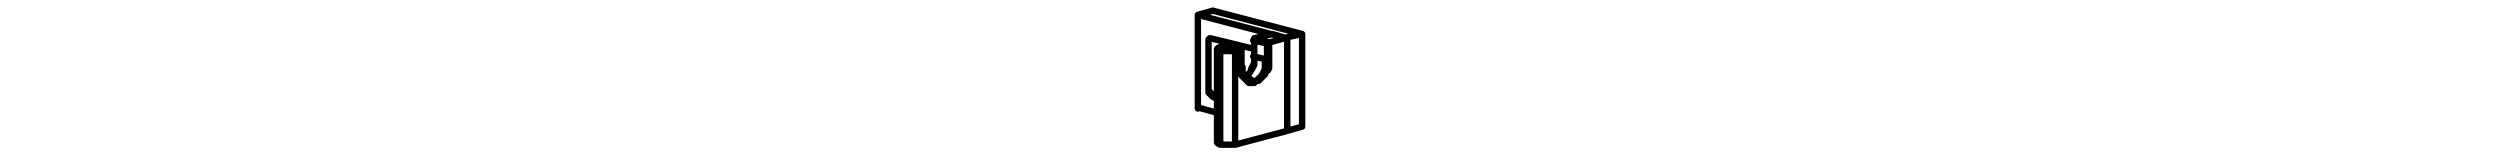 <?xml version="1.0" encoding="utf-8"?>
<!-- Generator: Adobe Illustrator 25.2.1, SVG Export Plug-In . SVG Version: 6.00 Build 0)  -->
<svg version="1.1" id="Livello_1" xmlns="http://www.w3.org/2000/svg" xmlns:xlink="http://www.w3.org/1999/xlink" x="0px" y="0px"
	 viewBox="0 0 235 15" style="enable-background:new 0 0 235 15;" xml:space="preserve">
<style type="text/css">
	.st0{fill:none;stroke:#000000;stroke-width:0.6;stroke-linecap:round;stroke-linejoin:round;stroke-miterlimit:10;}
</style>
<path class="st0" d="M113.8,3.6L113.8,3.6 M113.6,8.2L113.6,8.2 M113.6,3.8L113.6,3.8 M114.2,9.2L114.2,9.2 M113.8,3.6l4.1,1
	 M113.8,3.6L113.8,3.6L113.8,3.6l-0.1,0l0,0l0,0l0,0l0,0v0 M113.6,8.2V3.8 M113.6,8.2l0,0.1l0,0.1l0,0.1l0.1,0.1l0.1,0.1l0.1,0.1
	l0.1,0.1l0.1,0.1l0.1,0.1l0.1,0 M114.4,9.2l-0.2-0.1 M114,1l-1.4,0.4 M122.4,3.2L114,1 M121,12.3l1.4-0.4 M122.4,11.9V3.2
	 M122.4,3.2L121,3.5 M112.6,10.1l1.8,0.5 M121,3.5v8.8 M112.6,1.4l8.4,2.2 M112.6,1.4v8.8 M114.2,9.2l0.2,0.1 M114.2,9.2L114.2,9.2
	L114,9.1L113.9,9l-0.1-0.1l-0.1-0.1l-0.1-0.1l0-0.1l0-0.1l0-0.1l0-0.1 M113.6,8.2V3.8 M113.6,3.8L113.6,3.8l0-0.1l0,0l0,0l0,0l0,0h0
	h0 M113.8,3.6l4.1,1 M117.9,3.7v1.6 M117.9,3.6l1.7-0.4 M119.6,3.2l1.4,0.4 M119.1,4.1l-1.3-0.3 M117.9,3.6l1.4,0.4 M117.9,3.6v0.1
	 M119.1,4.1l0.1-0.1 M119.1,5.6V4.1 M117.6,6.5L117.6,6.5l0.1-0.2l0.1-0.2l0.1-0.2l0-0.2l0-0.2l0-0.2l0-0.2 M119.1,5.6l-1.3-0.3
	 M117.9,5.3l0,0.2l0,0.2l0,0.2l0,0.2l-0.1,0.2l-0.1,0.2l-0.1,0.1l-0.1,0.2l-0.1,0.1l-0.1,0.1L117.2,7L117,7.1l-0.1,0 M119.1,5.6h0.1
	 M116.7,6.3v0.2l0,0.2l0,0.2l0,0.2l0.1,0.1l0.1,0.1l0.1,0.1l0.1,0.1l0.1,0.1l0.1,0.1l0.1,0.1l0.1,0l0.1,0l0.1,0l0.1,0l0.1,0l0.1-0.1
	l0.1-0.1l0.1-0.1l0.1-0.1l0.1-0.1l0.1-0.1l0.1-0.1l0.1-0.2l0.1-0.2l0.1-0.2l0-0.2l0-0.2l0-0.2V5.6 M121,12.3l-4.9,1.3 M121,3.5v8.8
	 M119.3,4l1.8-0.5 M119.3,4v1.6 M119.3,5.6v0.2l0,0.2l0,0.2l0,0.2l-0.1,0.2L119,6.7L119,6.8L118.9,7l-0.1,0.1l-0.1,0.1l-0.1,0.1
	l-0.1,0.1l-0.1,0.1l-0.1,0.1l-0.1,0l-0.1,0l-0.1,0h-0.1l-0.1,0l-0.1,0l-0.1-0.1l-0.1-0.1l-0.1-0.1L117,7.3L117,7.2l-0.1-0.1
	l-0.1-0.2l0-0.2l0-0.2l0-0.2V6.3 M116.7,6.3V4.7 M114.7,13.6L114.7,13.6l-0.2-0.1l0,0l0,0l0,0l0,0 M116.1,13.6l-0.1,0l-0.1,0l-0.1,0
	l-0.1,0l-0.1,0h-0.2l-0.1,0l-0.1,0l-0.1,0l-0.1,0l-0.1,0 M116.1,4.8v8.8 M114.7,4.8v8.8 M114.7,4.4L114.7,4.4l-0.2,0.1l0,0l0,0l0,0
	v0l0,0l0,0l0,0l0.1,0l0.1,0 M114.7,4.8l0.1,0l0.1,0l0.1,0l0.1,0l0.1,0h0.2l0.1,0l0.1,0l0.1,0l0.1,0l0.1,0 M116.1,4.8l0.6-0.2
	 M116.7,4.7l-1.4-0.4 M114.7,4.4l0.6-0.2 M113.8,3.6L113.8,3.6 M114.4,4.6v8.8"/>
</svg>
